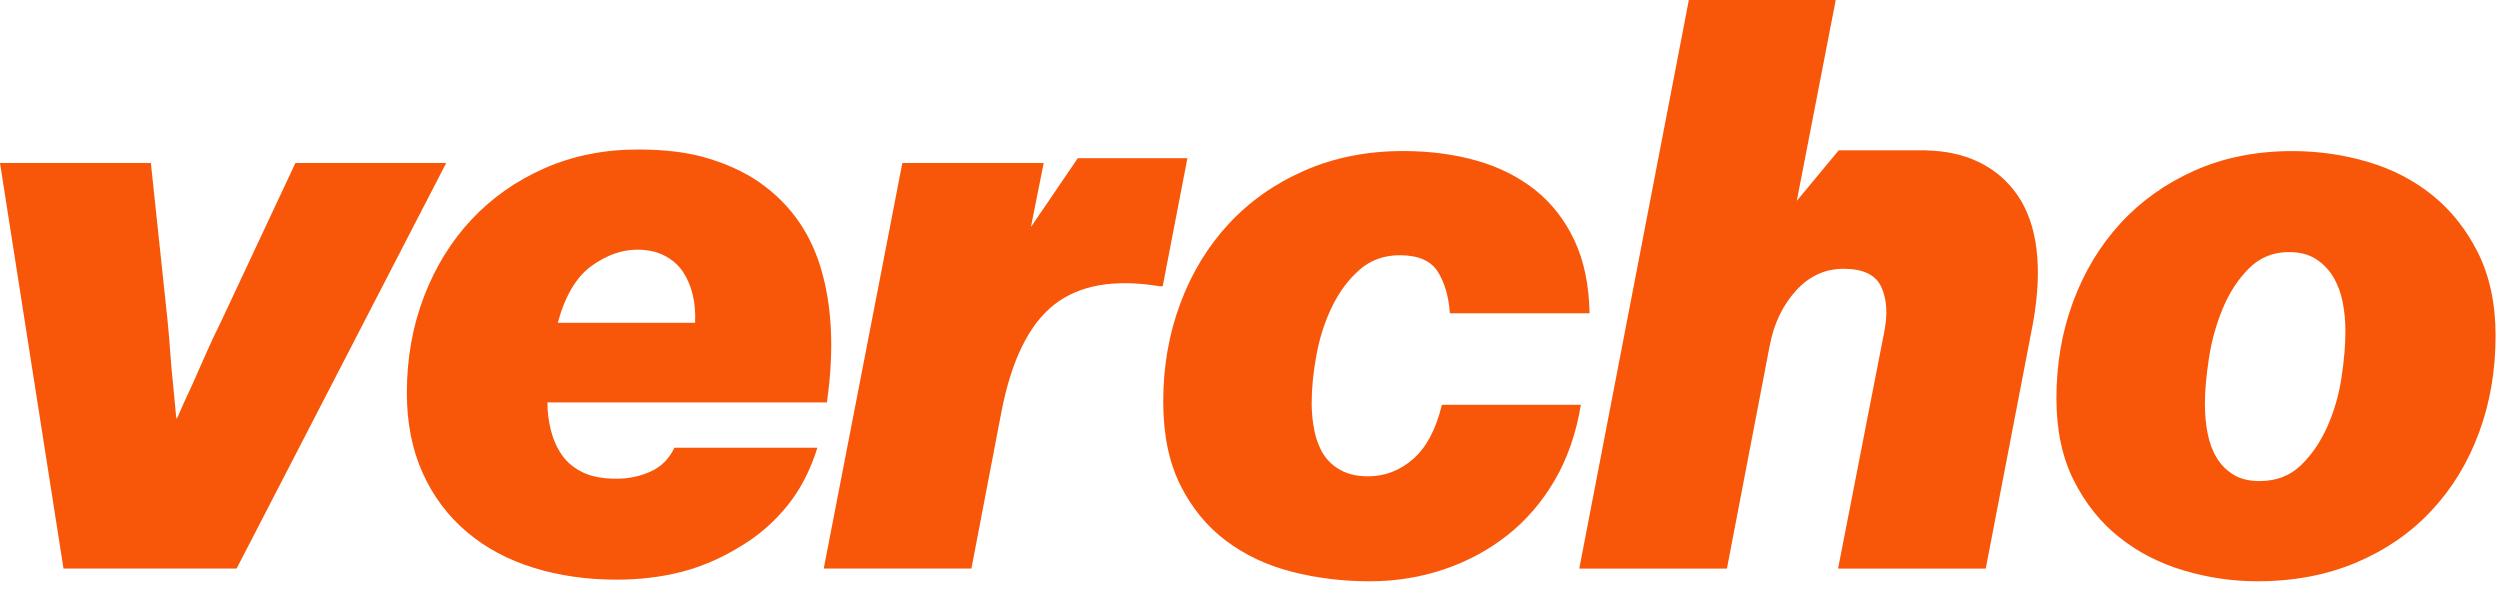 <svg xmlns="http://www.w3.org/2000/svg" width="117" height="28" viewBox="0 0 117 28" fill="none">
  <path d="M13.825 7.629L10.37 14.997C10.122 15.493 9.88 16.008 9.644 16.542C9.409 17.075 9.192 17.564 8.994 18.012C8.747 18.534 8.511 19.054 8.288 19.575H8.25C8.2 19.054 8.15 18.534 8.102 18.012C8.052 17.566 8.009 17.075 7.971 16.542C7.934 16.008 7.891 15.493 7.841 14.997L7.06 7.629H0L2.972 26.608H11.073L20.882 7.629H13.825Z" fill="#F85608"/>
  <path d="M30.45 22.068C29.954 22.292 29.422 22.404 28.852 22.404C28.208 22.404 27.682 22.306 27.273 22.106C26.863 21.908 26.542 21.642 26.306 21.306C26.071 20.97 25.897 20.586 25.785 20.152C25.674 19.718 25.619 19.278 25.619 18.832H38.699C39.047 16.401 38.947 14.292 38.402 12.505C37.857 10.717 36.805 9.33 35.244 8.336C34.55 7.915 33.776 7.586 32.922 7.35C32.067 7.114 31.044 6.997 29.856 6.997C28.271 6.997 26.815 7.29 25.49 7.872C24.164 8.455 23.025 9.254 22.071 10.271C21.116 11.289 20.374 12.492 19.841 13.882C19.308 15.271 19.041 16.773 19.041 18.384C19.041 19.797 19.289 21.051 19.784 22.142C20.279 23.234 20.967 24.152 21.847 24.895C22.726 25.639 23.767 26.199 24.969 26.571C26.171 26.942 27.465 27.128 28.852 27.128C29.942 27.128 30.963 27.005 31.918 26.757C32.872 26.509 33.807 26.099 34.723 25.529C35.54 25.033 36.253 24.407 36.86 23.651C37.467 22.895 37.931 21.994 38.254 20.953H31.563C31.316 21.473 30.945 21.845 30.45 22.068ZM27.68 12.448C28.387 11.94 29.098 11.685 29.817 11.685C30.312 11.685 30.74 11.778 31.099 11.964C31.459 12.15 31.744 12.398 31.954 12.708C32.163 13.018 32.318 13.377 32.418 13.787C32.516 14.197 32.554 14.638 32.53 15.108H26.102C26.447 13.844 26.975 12.957 27.68 12.448Z" fill="#F85608"/>
  <path d="M67.481 18.942C67.208 20.083 66.763 20.927 66.144 21.473C65.525 22.018 64.819 22.292 64.026 22.292C63.531 22.292 63.11 22.199 62.763 22.013C62.415 21.827 62.144 21.579 61.944 21.27C61.747 20.96 61.604 20.595 61.516 20.171C61.429 19.749 61.386 19.316 61.386 18.868C61.386 18.174 61.459 17.423 61.609 16.616C61.757 15.81 61.999 15.059 62.334 14.364C62.67 13.67 63.096 13.093 63.617 12.634C64.136 12.174 64.769 11.945 65.511 11.945C66.378 11.945 66.973 12.205 67.296 12.727C67.617 13.247 67.803 13.894 67.853 14.662H74.392C74.367 13.346 74.133 12.212 73.686 11.256C73.24 10.303 72.627 9.514 71.846 8.892C71.066 8.273 70.15 7.813 69.097 7.515C68.044 7.217 66.899 7.069 65.661 7.069C63.976 7.069 62.441 7.374 61.054 7.982C59.666 8.589 58.484 9.421 57.506 10.475C56.527 11.53 55.771 12.77 55.24 14.197C54.707 15.624 54.44 17.155 54.44 18.794C54.44 20.333 54.707 21.635 55.24 22.702C55.773 23.77 56.484 24.637 57.377 25.307C58.269 25.977 59.297 26.46 60.461 26.758C61.625 27.056 62.838 27.204 64.102 27.204C65.316 27.204 66.474 27.018 67.576 26.646C68.678 26.274 69.668 25.741 70.548 25.045C71.427 24.351 72.164 23.496 72.759 22.478C73.354 21.461 73.763 20.283 73.985 18.944H67.481V18.942Z" fill="#F85608"/>
  <path d="M94.42 9.135C93.949 8.454 93.337 7.932 92.581 7.572C91.866 7.233 91.054 7.059 90.152 7.04V7.035H90.031C90.019 7.035 90.009 7.033 89.999 7.033C89.98 7.033 89.963 7.035 89.944 7.035H86.052L84.09 9.4L85.912 0H79.038L73.91 26.609H80.82L82.827 16.151C83.024 15.134 83.433 14.285 84.052 13.601C84.671 12.92 85.414 12.579 86.282 12.579C87.198 12.579 87.786 12.864 88.048 13.434C88.307 14.006 88.35 14.712 88.178 15.556L86.022 26.609H92.933L95.125 15.222C95.373 13.882 95.435 12.704 95.311 11.687C95.189 10.668 94.891 9.819 94.42 9.135Z" fill="#F85608"/>
  <path d="M115.973 11.835C115.428 10.743 114.714 9.843 113.836 9.137C112.956 8.429 111.946 7.909 110.807 7.574C109.667 7.238 108.489 7.071 107.277 7.071C105.593 7.071 104.07 7.376 102.706 7.983C101.343 8.591 100.186 9.416 99.232 10.457C98.278 11.499 97.542 12.722 97.021 14.123C96.5 15.524 96.241 17.032 96.241 18.644C96.241 20.133 96.512 21.416 97.059 22.495C97.604 23.575 98.316 24.462 99.196 25.155C100.074 25.851 101.078 26.366 102.206 26.7C103.334 27.035 104.479 27.203 105.644 27.203C107.353 27.203 108.895 26.91 110.27 26.328C111.646 25.746 112.816 24.939 113.782 23.909C114.749 22.879 115.491 21.664 116.012 20.262C116.533 18.861 116.793 17.341 116.793 15.703C116.791 14.216 116.518 12.926 115.973 11.835ZM109.581 17.676C109.457 18.496 109.234 19.264 108.912 19.983C108.589 20.703 108.175 21.304 107.668 21.788C107.159 22.272 106.521 22.514 105.754 22.514C105.259 22.514 104.85 22.416 104.529 22.216C104.205 22.018 103.946 21.759 103.748 21.435C103.55 21.113 103.408 20.734 103.32 20.3C103.232 19.866 103.189 19.402 103.189 18.904C103.189 18.308 103.251 17.601 103.375 16.783C103.499 15.963 103.715 15.182 104.025 14.438C104.334 13.694 104.743 13.068 105.251 12.56C105.758 12.052 106.383 11.797 107.126 11.797C107.621 11.797 108.037 11.902 108.371 12.114C108.706 12.324 108.978 12.604 109.189 12.95C109.399 13.298 109.548 13.689 109.634 14.123C109.72 14.557 109.765 15.01 109.765 15.481C109.767 16.127 109.705 16.859 109.581 17.676Z" fill="#F85608"/>
  <path d="M55.57 7.405H50.44L48.264 10.6L48.252 10.599L48.845 7.629H42.23L41.809 9.801L41.293 12.467L38.551 26.608H45.462L46.873 19.24C47.344 16.833 48.167 15.171 49.343 14.252C50.519 13.334 52.161 13.049 54.267 13.396H54.415L54.575 12.566L55.57 7.405Z" fill="#F85608"/>
</svg>